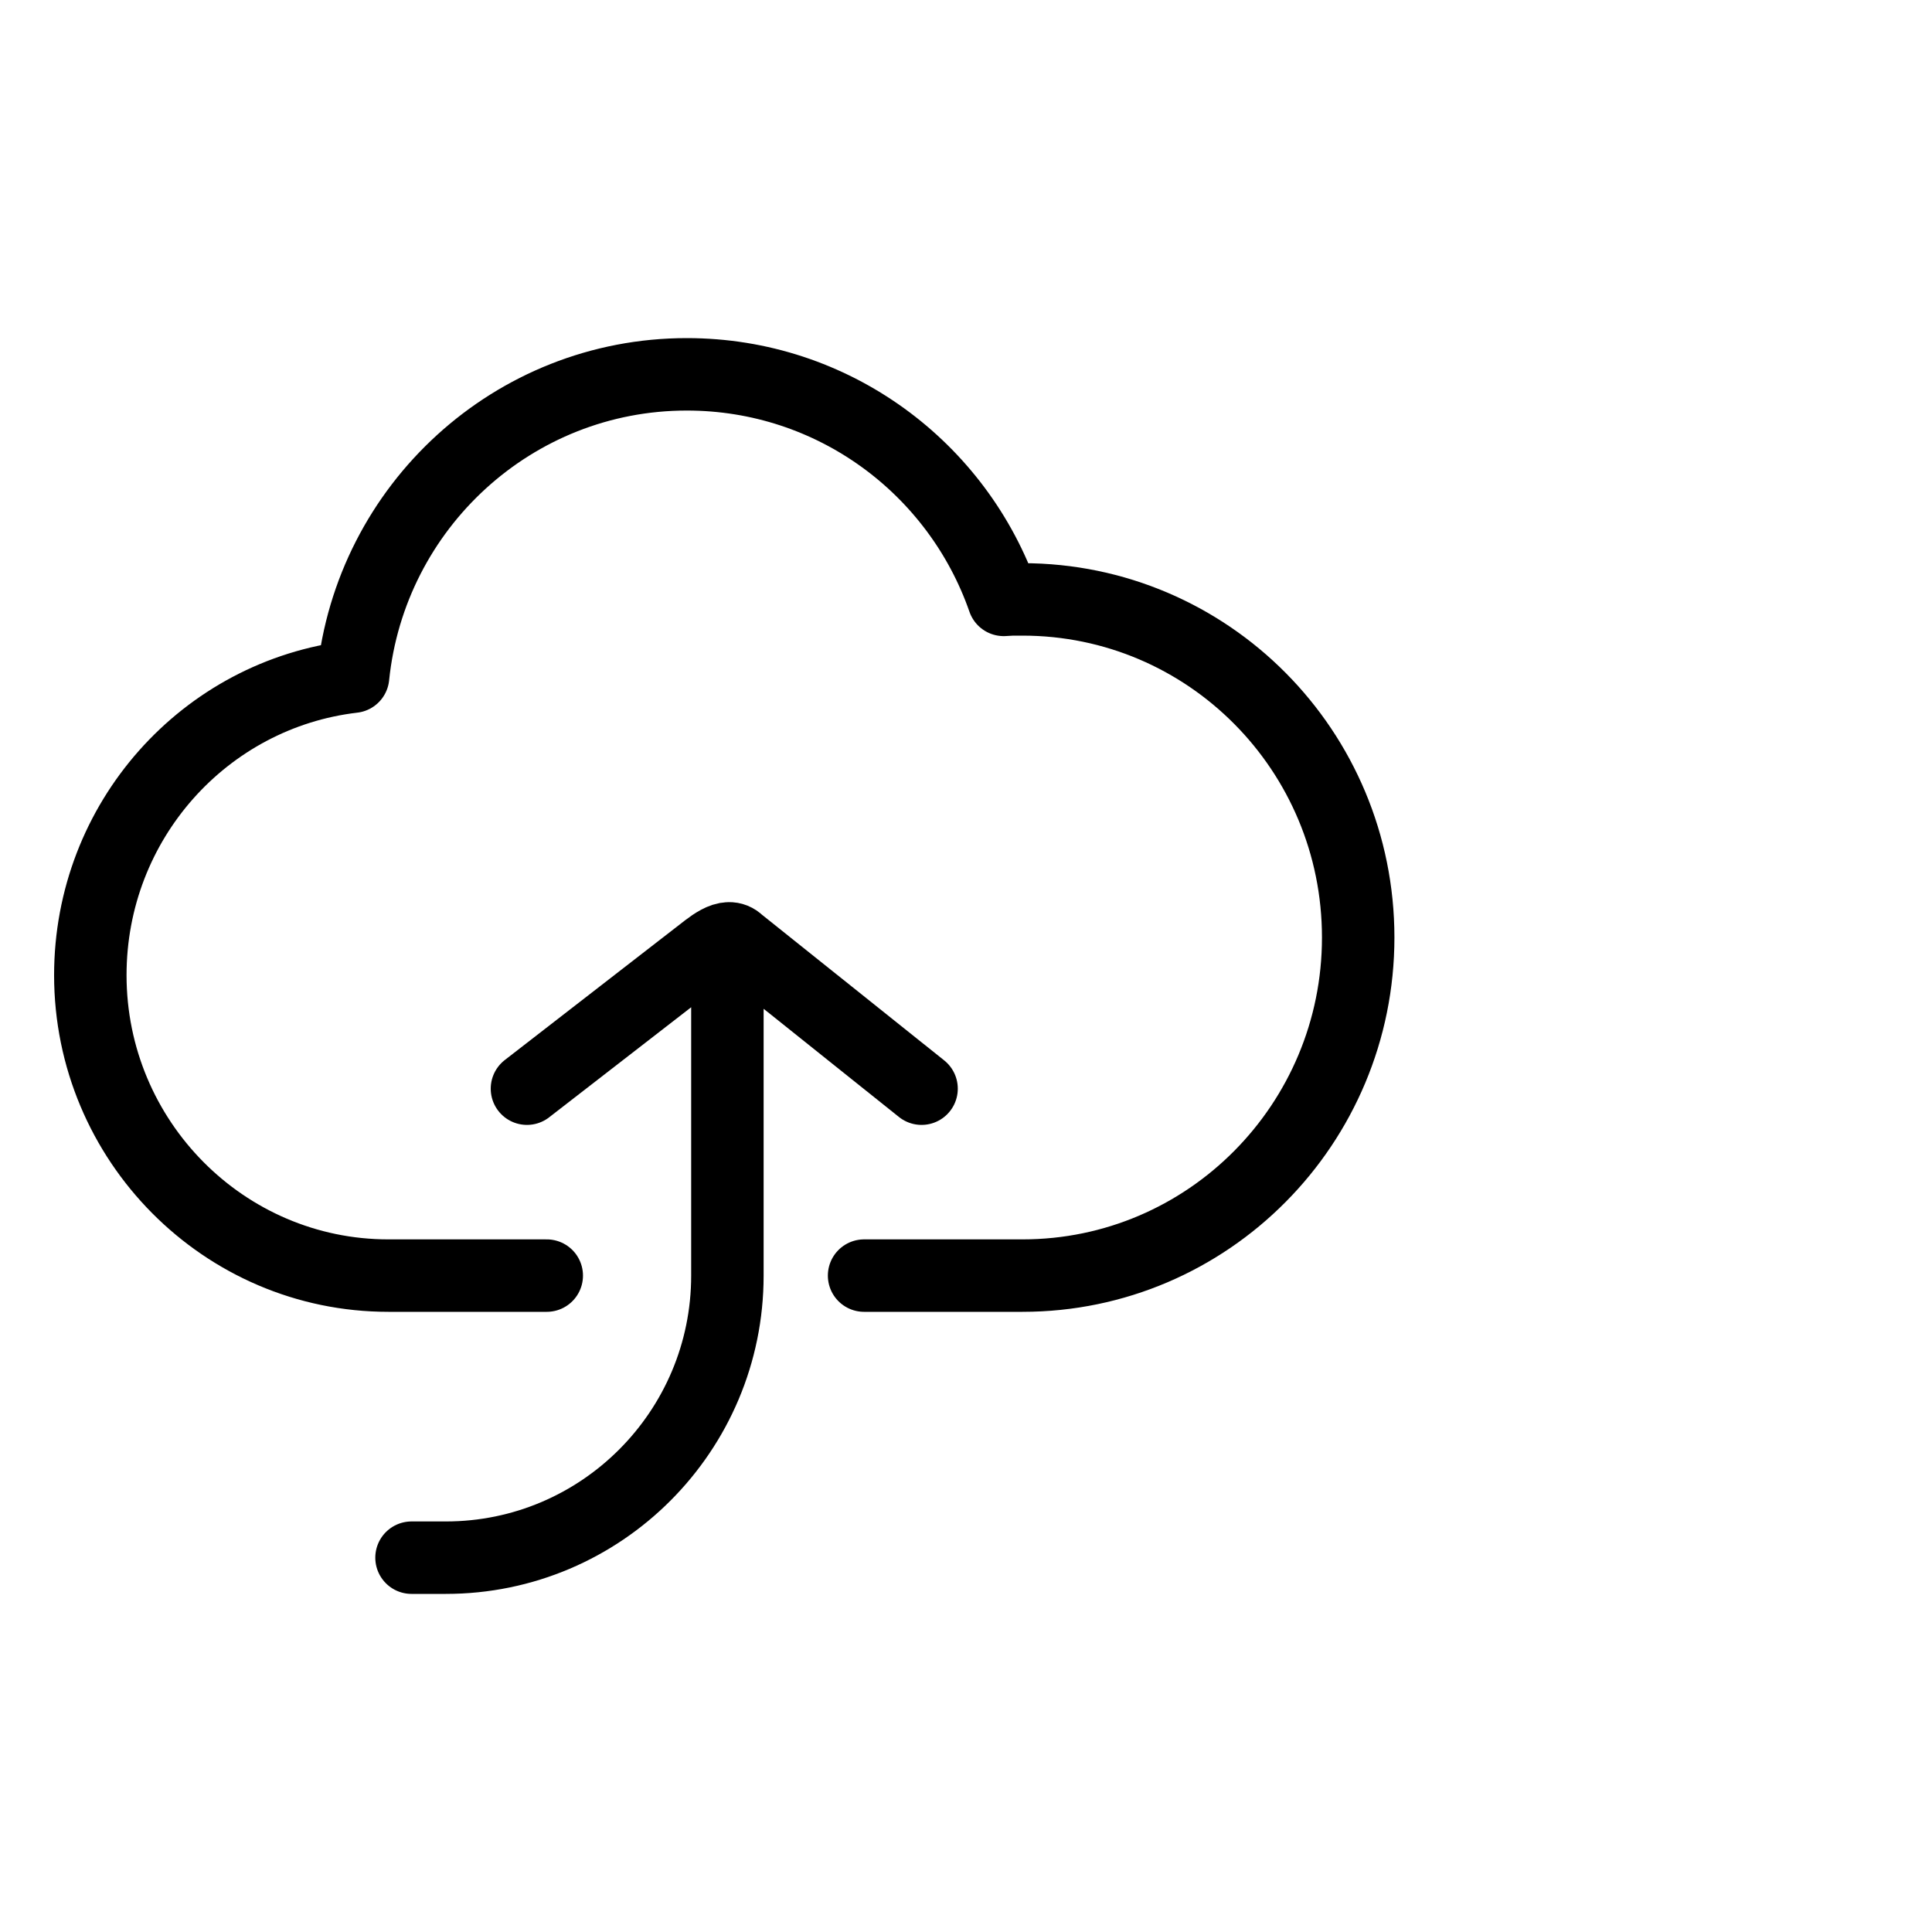 <svg width="40" height="40" viewBox="0 0 40 40" fill="none" xmlns="http://www.w3.org/2000/svg" xmlns:xlink="http://www.w3.org/1999/xlink">
	<desc>
			Created with Pixso.
	</desc>
	<defs/>
	<g opacity="0">
		<rect id="矩形 40" width="40" height="40" fill="#C4C4C4" fill-opacity="1"/>
	</g>
	<g opacity="0">
		<rect id="pc-icon1" x="1" y="6" width="28" height="28" fill="#000000" fill-opacity="1"/>
	</g>
	<path id="path5" d="M11.32 26.41L8.04 26.41C4.64 26.41 1.87 23.62 1.87 20.19C1.87 17 4.24 14.37 7.31 14.01C7.67 10.49 10.63 7.75 14.22 7.75C17.25 7.75 19.83 9.69 20.78 12.42L20.96 12.41L21.17 12.41C25.01 12.41 28.12 15.54 28.12 19.41C28.12 23.27 25.01 26.41 21.17 26.41L17.89 26.41" stroke="#000000" stroke-opacity="1" stroke-width="1.5" stroke-linejoin="round" stroke-linecap="round"/>
	<path id="path7" d="M19.52 21.95L19.55 21.95C19.88 22.21 19.93 22.67 19.67 23C19.41 23.33 18.94 23.38 18.62 23.12L18.61 23.09L19.52 21.95ZM11.37 23.1L11.36 23.13C11.03 23.39 10.57 23.33 10.31 22.99C10.06 22.66 10.12 22.2 10.45 21.94L10.48 21.95L11.37 23.1ZM14.33 20.17L14.31 20.15C14.31 19.73 14.64 19.4 15.06 19.4C15.48 19.4 15.81 19.73 15.81 20.15L15.79 20.17L14.33 20.17ZM8.54 32.98L8.52 33C8.1 33 7.77 32.66 7.77 32.25C7.77 31.83 8.1 31.5 8.52 31.5L8.54 31.52L8.54 32.98Z" fill="#000000" fill-opacity="0" fill-rule="nonzero"/>
	<path id="path7" d="M19.08 22.54L15.29 19.51C15.05 19.27 14.7 19.61 14.42 19.82L10.91 22.54M8.52 32.25L9.23 32.25C12.45 32.25 15.06 29.63 15.06 26.41L15.06 20.15" stroke="#000000" stroke-opacity="1" stroke-width="1.5" stroke-linejoin="round" stroke-linecap="round"/>
</svg>
